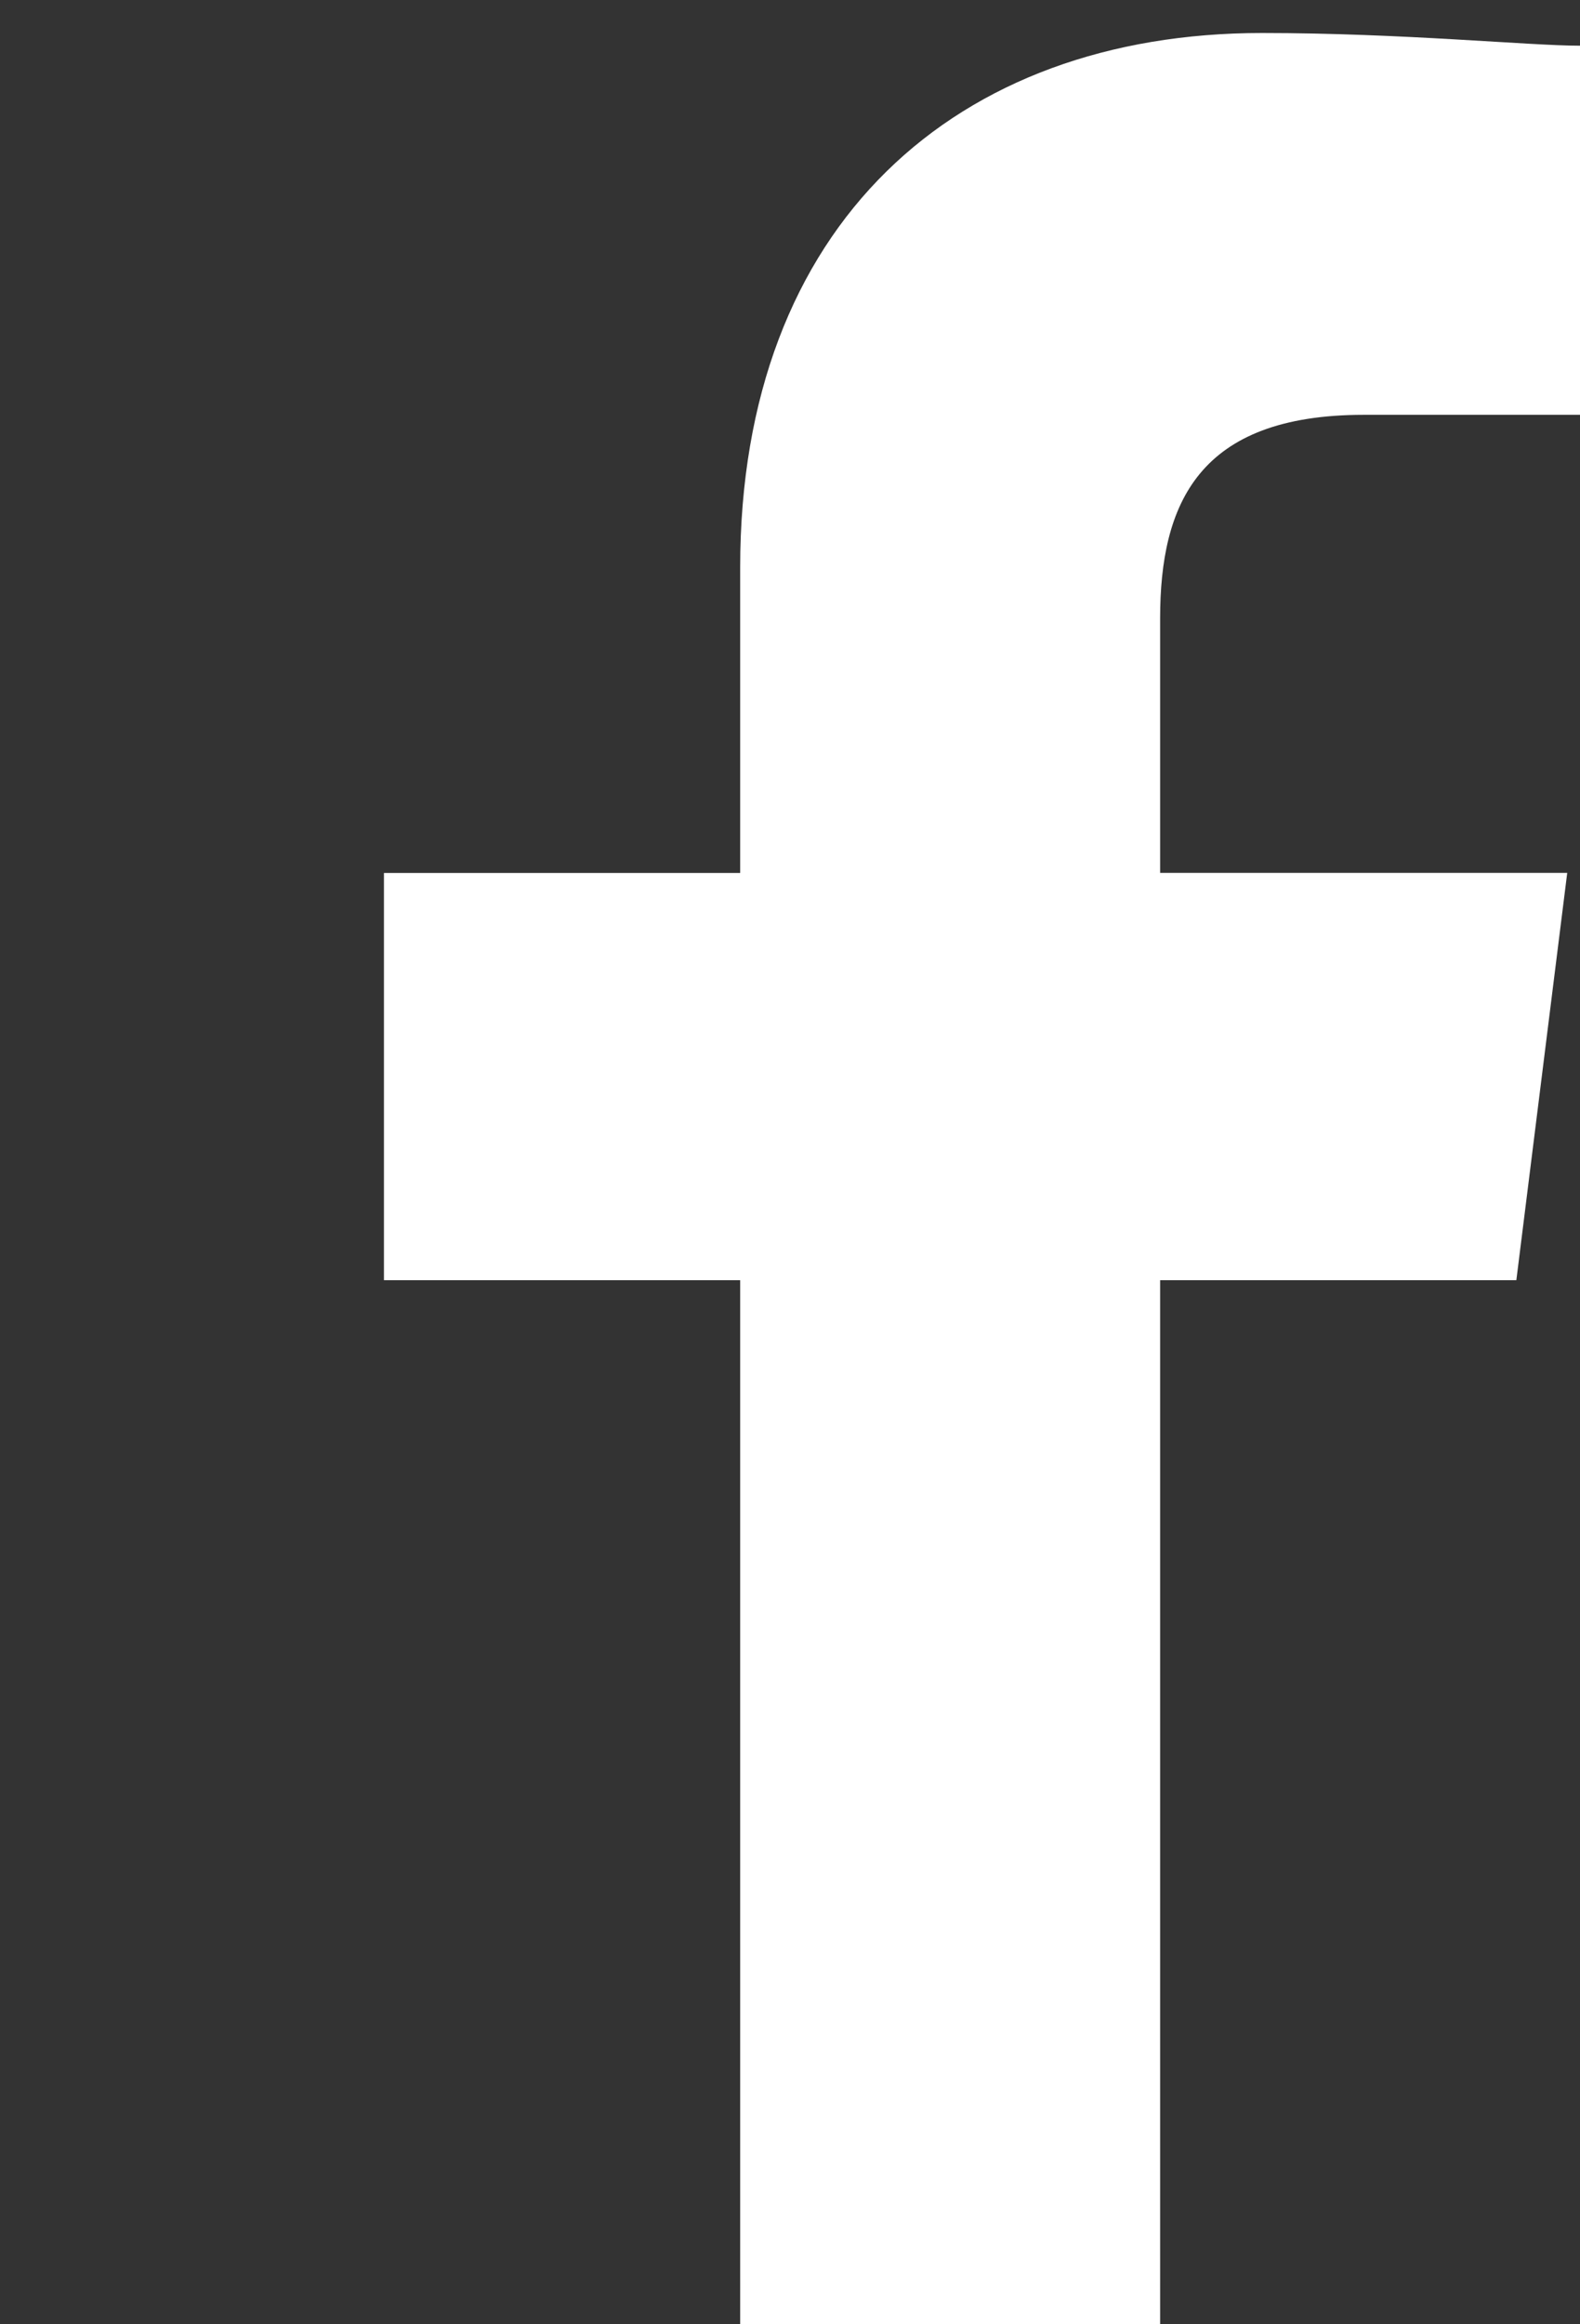 <svg xmlns="http://www.w3.org/2000/svg" width="20.403" height="30.001" viewBox="0 0 20.403 30.001"><rect x="0" y="0" width="20.403" height="30.001" fill="#333333" stroke="none"/><g transform="translate(0.029 0.425)"><rect width="20" height="20" transform="translate(-0.029 -0.424)" fill="none"/><path d="M90.023,29.575V16.1h4.6l.657-5.258H90.023V7.558c0-1.479.493-2.629,2.629-2.629h2.793V.164c-.657,0-2.3-.164-4.108-.164C87.394,0,84.6,2.465,84.6,6.9v3.943H80V16.1h4.6V29.575Z" transform="translate(-75.071 0.001)" fill="#fff" fill-rule="evenodd"/></g></svg>